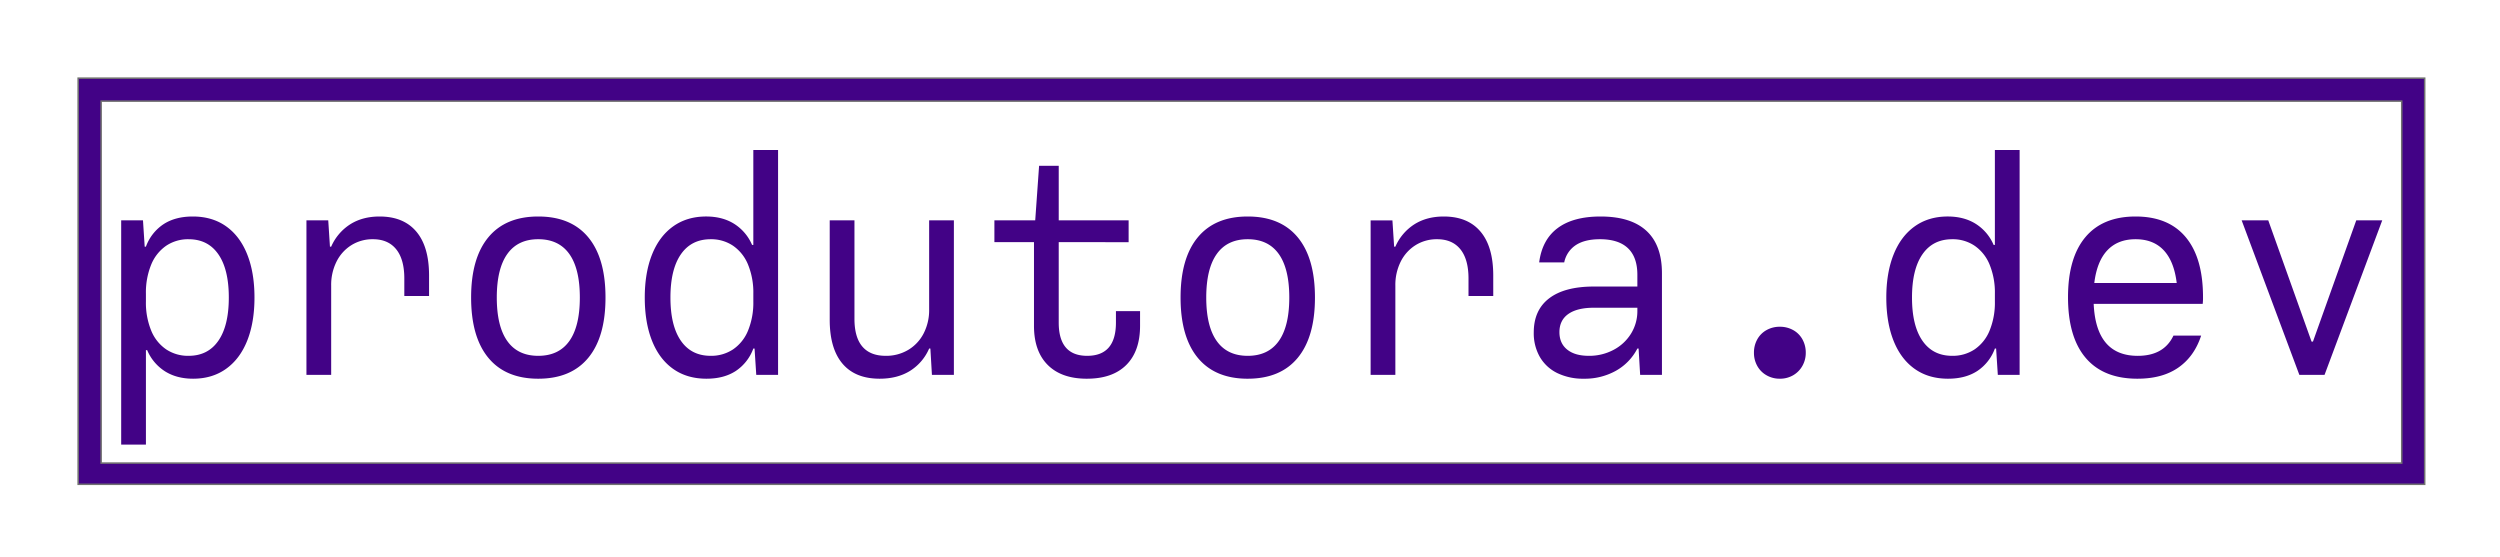 <svg xmlns="http://www.w3.org/2000/svg" xmlns:xlink="http://www.w3.org/1999/xlink" width="1615" height="360" viewBox="0 0 1615 360">
  <defs>
    <clipPath id="clip-produtoradev">
      <rect width="1615" height="360"/>
    </clipPath>
  </defs>
  <g id="produtoradev" clip-path="url(#clip-produtoradev)">
    <g id="Exclusão_3" data-name="Exclusão 3" transform="translate(50 50)" fill="#420286">
      <path d="M 1516.338 262.856 L 0.5 262.856 L 0.5 0.5 L 1516.338 0.5 L 1516.338 262.856 Z M 15.325 15.323 L 15.325 15.823 L 15.325 248.661 L 15.325 249.161 L 15.825 249.161 L 1501.015 249.161 L 1501.515 249.161 L 1501.515 248.661 L 1501.515 15.823 L 1501.515 15.323 L 1501.015 15.323 L 15.825 15.323 L 15.325 15.323 Z" stroke="none"/>
      <path d="M 1515.838 262.356 L 1515.838 1 L 1 1 L 1 262.356 L 1515.838 262.356 M 14.825 14.823 L 15.825 14.823 L 1501.015 14.823 L 1502.015 14.823 L 1502.015 15.823 L 1502.015 248.661 L 1502.015 249.661 L 1501.015 249.661 L 15.825 249.661 L 14.825 249.661 L 14.825 248.661 L 14.825 15.823 L 14.825 14.823 M 1516.838 263.357 L 1516.838 263.356 L -1.054687527357601e-05 263.356 L -1.054687527357601e-05 5.761718966823537e-06 L 1516.838 5.761718966823537e-06 L 1516.838 263.356 L 1516.838 263.357 Z M 15.825 15.823 L 15.825 248.661 L 1501.015 248.661 L 1501.015 15.823 L 15.825 15.823 Z" stroke="none" fill="#707070"/>
    </g>
    <path id="Caminho_16" data-name="Caminho 16" d="M15.024-83.052H29.109l1.1,16.982h.8A29.492,29.492,0,0,1,42.345-80.554q7.642-4.995,18.93-4.995,12.587,0,21.527,6.343T96.437-61.075q4.695,11.787,4.695,27.87T96.437-5.335Q91.742,6.453,82.8,12.846T61.475,19.239q-10.589,0-18.181-4.795A29.884,29.884,0,0,1,31.806.759h-.8V61.793H15.024ZM58.578,4.455q12.487,0,19.229-9.74T84.55-33.2q0-18.181-6.743-27.92t-19.229-9.74a25.222,25.222,0,0,0-14.534,4.245A27.206,27.206,0,0,0,34.4-54.432a47.67,47.67,0,0,0-3.4,18.83v4.895a47.67,47.67,0,0,0,3.4,18.83A26.88,26.88,0,0,0,44.043.259,25.439,25.439,0,0,0,58.578,4.455ZM134.7-83.052h14.085l1.1,16.982h.8A32.592,32.592,0,0,1,162.966-80.5q7.991-5.045,18.98-5.045,15.483,0,23.725,9.74t8.241,28.32V-34.2H197.929V-45.492q0-12.387-5.244-18.88T177.65-70.865a25.713,25.713,0,0,0-13.935,3.846,26.288,26.288,0,0,0-9.59,10.639A33.521,33.521,0,0,0,150.679-41V16.742H134.7Zm149.74,102.29q-21.077,0-32.216-13.486T241.082-33.2q0-25.473,11.138-38.908t32.216-13.436q21.177,0,32.315,13.436T327.89-33.2q0,25.473-11.138,38.958T284.436,19.239Zm0-14.784q13.286,0,20.078-9.54t6.793-28.12q0-18.58-6.793-28.12t-20.078-9.54q-13.186,0-19.979,9.54T257.665-33.2q0,18.58,6.793,28.12T284.436,4.455ZM393.12,19.239q-12.587,0-21.527-6.343T357.957-5.235q-4.695-11.787-4.695-27.97,0-15.983,4.695-27.77t13.635-18.181q8.94-6.393,21.327-6.393,10.589,0,18.181,4.795a29.961,29.961,0,0,1,11.488,13.585h.8V-128.5H439.37V16.742H425.285L424.186-.24h-.8a29.491,29.491,0,0,1-11.338,14.484Q404.408,19.239,393.12,19.239Zm2.7-14.784a25.44,25.44,0,0,0,14.534-4.2,26.881,26.881,0,0,0,9.64-12.137,47.67,47.67,0,0,0,3.4-18.83V-35.6a47.67,47.67,0,0,0-3.4-18.83,27.206,27.206,0,0,0-9.64-12.187,25.222,25.222,0,0,0-14.534-4.245q-12.487,0-19.229,9.74T369.845-33.2q0,18.181,6.743,27.92T395.817,4.455ZM552.949,16.742H538.764l-1-16.982h-.8a31.885,31.885,0,0,1-12.437,14.484Q516.388,19.239,505,19.239q-15.783,0-24.024-9.74t-8.241-28.32V-83.052h15.983V-19.42q0,11.887,5.095,17.881T508.9,4.455A27.736,27.736,0,0,0,523.48.609,26.411,26.411,0,0,0,533.42-10.03a32.742,32.742,0,0,0,3.546-15.384V-83.052h15.983Zm85.908,2.5q-16.383,0-25.273-8.89t-8.891-25.273V-68.967H579.121V-83.052h26.372l2.5-35.262h12.686v35.262h45.152v14.085H620.676v51.944q0,21.477,18.38,21.477,18.58,0,18.58-21.477v-7.392H673.22v9.49q0,16.382-8.891,25.273T638.857,19.239Zm103.889,0q-21.077,0-32.216-13.486T699.392-33.2q0-25.473,11.138-38.908t32.216-13.436q21.177,0,32.315,13.436T786.2-33.2q0,25.473-11.138,38.958T742.746,19.239Zm0-14.784q13.286,0,20.078-9.54t6.793-28.12q0-18.58-6.793-28.12t-20.078-9.54q-13.186,0-19.979,9.54T715.974-33.2q0,18.58,6.793,28.12T742.746,4.455Zm79.415-87.506h14.085l1.1,16.982h.8A32.591,32.591,0,0,1,850.43-80.5q7.991-5.045,18.98-5.045,15.484,0,23.725,9.74t8.241,28.32V-34.2H885.393V-45.492q0-12.387-5.244-18.88t-15.034-6.493a25.713,25.713,0,0,0-13.935,3.846,26.288,26.288,0,0,0-9.59,10.639A33.521,33.521,0,0,0,838.143-41V16.742H822.161ZM959.913,19.239a37.988,37.988,0,0,1-17.182-3.646A26.329,26.329,0,0,1,931.493,5.2a30.783,30.783,0,0,1-3.946-15.833q0-14.484,9.989-22.076T966.406-40.3h28.07v-7.592q0-11.388-6.094-17.182T970.3-70.865q-9.789,0-15.583,3.8a17.439,17.439,0,0,0-7.492,11.188H931.044q1.9-14.684,11.937-22.176t27.72-7.492q19.579,0,29.618,9.24t10.039,27.421v65.63H996.274l-1-16.982h-.8a34.573,34.573,0,0,1-13.835,14.335A41.168,41.168,0,0,1,959.913,19.239Zm3.2-14.784A33.354,33.354,0,0,0,979.093.609,29.075,29.075,0,0,0,990.38-9.88a27.521,27.521,0,0,0,4.1-14.734v-2h-28.07q-10.788,0-16.532,4.046T944.13-10.829q0,7.192,4.995,11.238T963.11,4.455Zm123.368,14.784a16.908,16.908,0,0,1-8.541-2.2A15.6,15.6,0,0,1,1071.943,11a17.217,17.217,0,0,1-2.148-8.541,17.417,17.417,0,0,1,2.148-8.641,15.259,15.259,0,0,1,5.994-5.994,17.216,17.216,0,0,1,8.541-2.148,17.416,17.416,0,0,1,8.641,2.148,15.258,15.258,0,0,1,5.994,5.994,17.417,17.417,0,0,1,2.148,8.641,16.908,16.908,0,0,1-2.2,8.541,16.066,16.066,0,0,1-5.994,6.044A16.83,16.83,0,0,1,1086.478,19.239Zm108.684,0q-12.586,0-21.527-6.343T1160-5.235q-4.7-11.787-4.7-27.97,0-15.983,4.7-27.77t13.635-18.181q8.941-6.393,21.327-6.393,10.589,0,18.181,4.795a29.961,29.961,0,0,1,11.488,13.585h.8V-128.5h15.983V16.742h-14.085l-1.1-16.982h-.8a29.492,29.492,0,0,1-11.338,14.484Q1206.449,19.239,1195.161,19.239Zm2.7-14.784a25.44,25.44,0,0,0,14.534-4.2,26.882,26.882,0,0,0,9.64-12.137,47.67,47.67,0,0,0,3.4-18.83V-35.6a47.67,47.67,0,0,0-3.4-18.83,27.208,27.208,0,0,0-9.64-12.187,25.223,25.223,0,0,0-14.534-4.245q-12.487,0-19.229,9.74t-6.743,27.92q0,18.181,6.743,27.92T1197.858,4.455ZM1317.53,19.239q-21.977,0-33.414-13.436T1272.678-33.4q0-25.373,11.188-38.758t32.465-13.386q21.277,0,32.415,13.386T1359.885-33.4a33.381,33.381,0,0,1-.2,4.3H1289.26q1.5,33.564,28.47,33.564,16.882,0,23.075-13.086h17.881q-4.4,13.486-14.734,20.678T1317.53,19.239ZM1342.9-42.595q-1.7-13.985-8.391-21.127t-18.181-7.142q-11.488,0-18.231,7.142t-8.441,21.127Zm41.955-40.457h17.182l27.97,78.316h.9l27.97-78.316h16.782L1438.4,16.742h-16.283Z" transform="translate(63.26 225.406)" fill="#420286"/>
  </g>
</svg>

